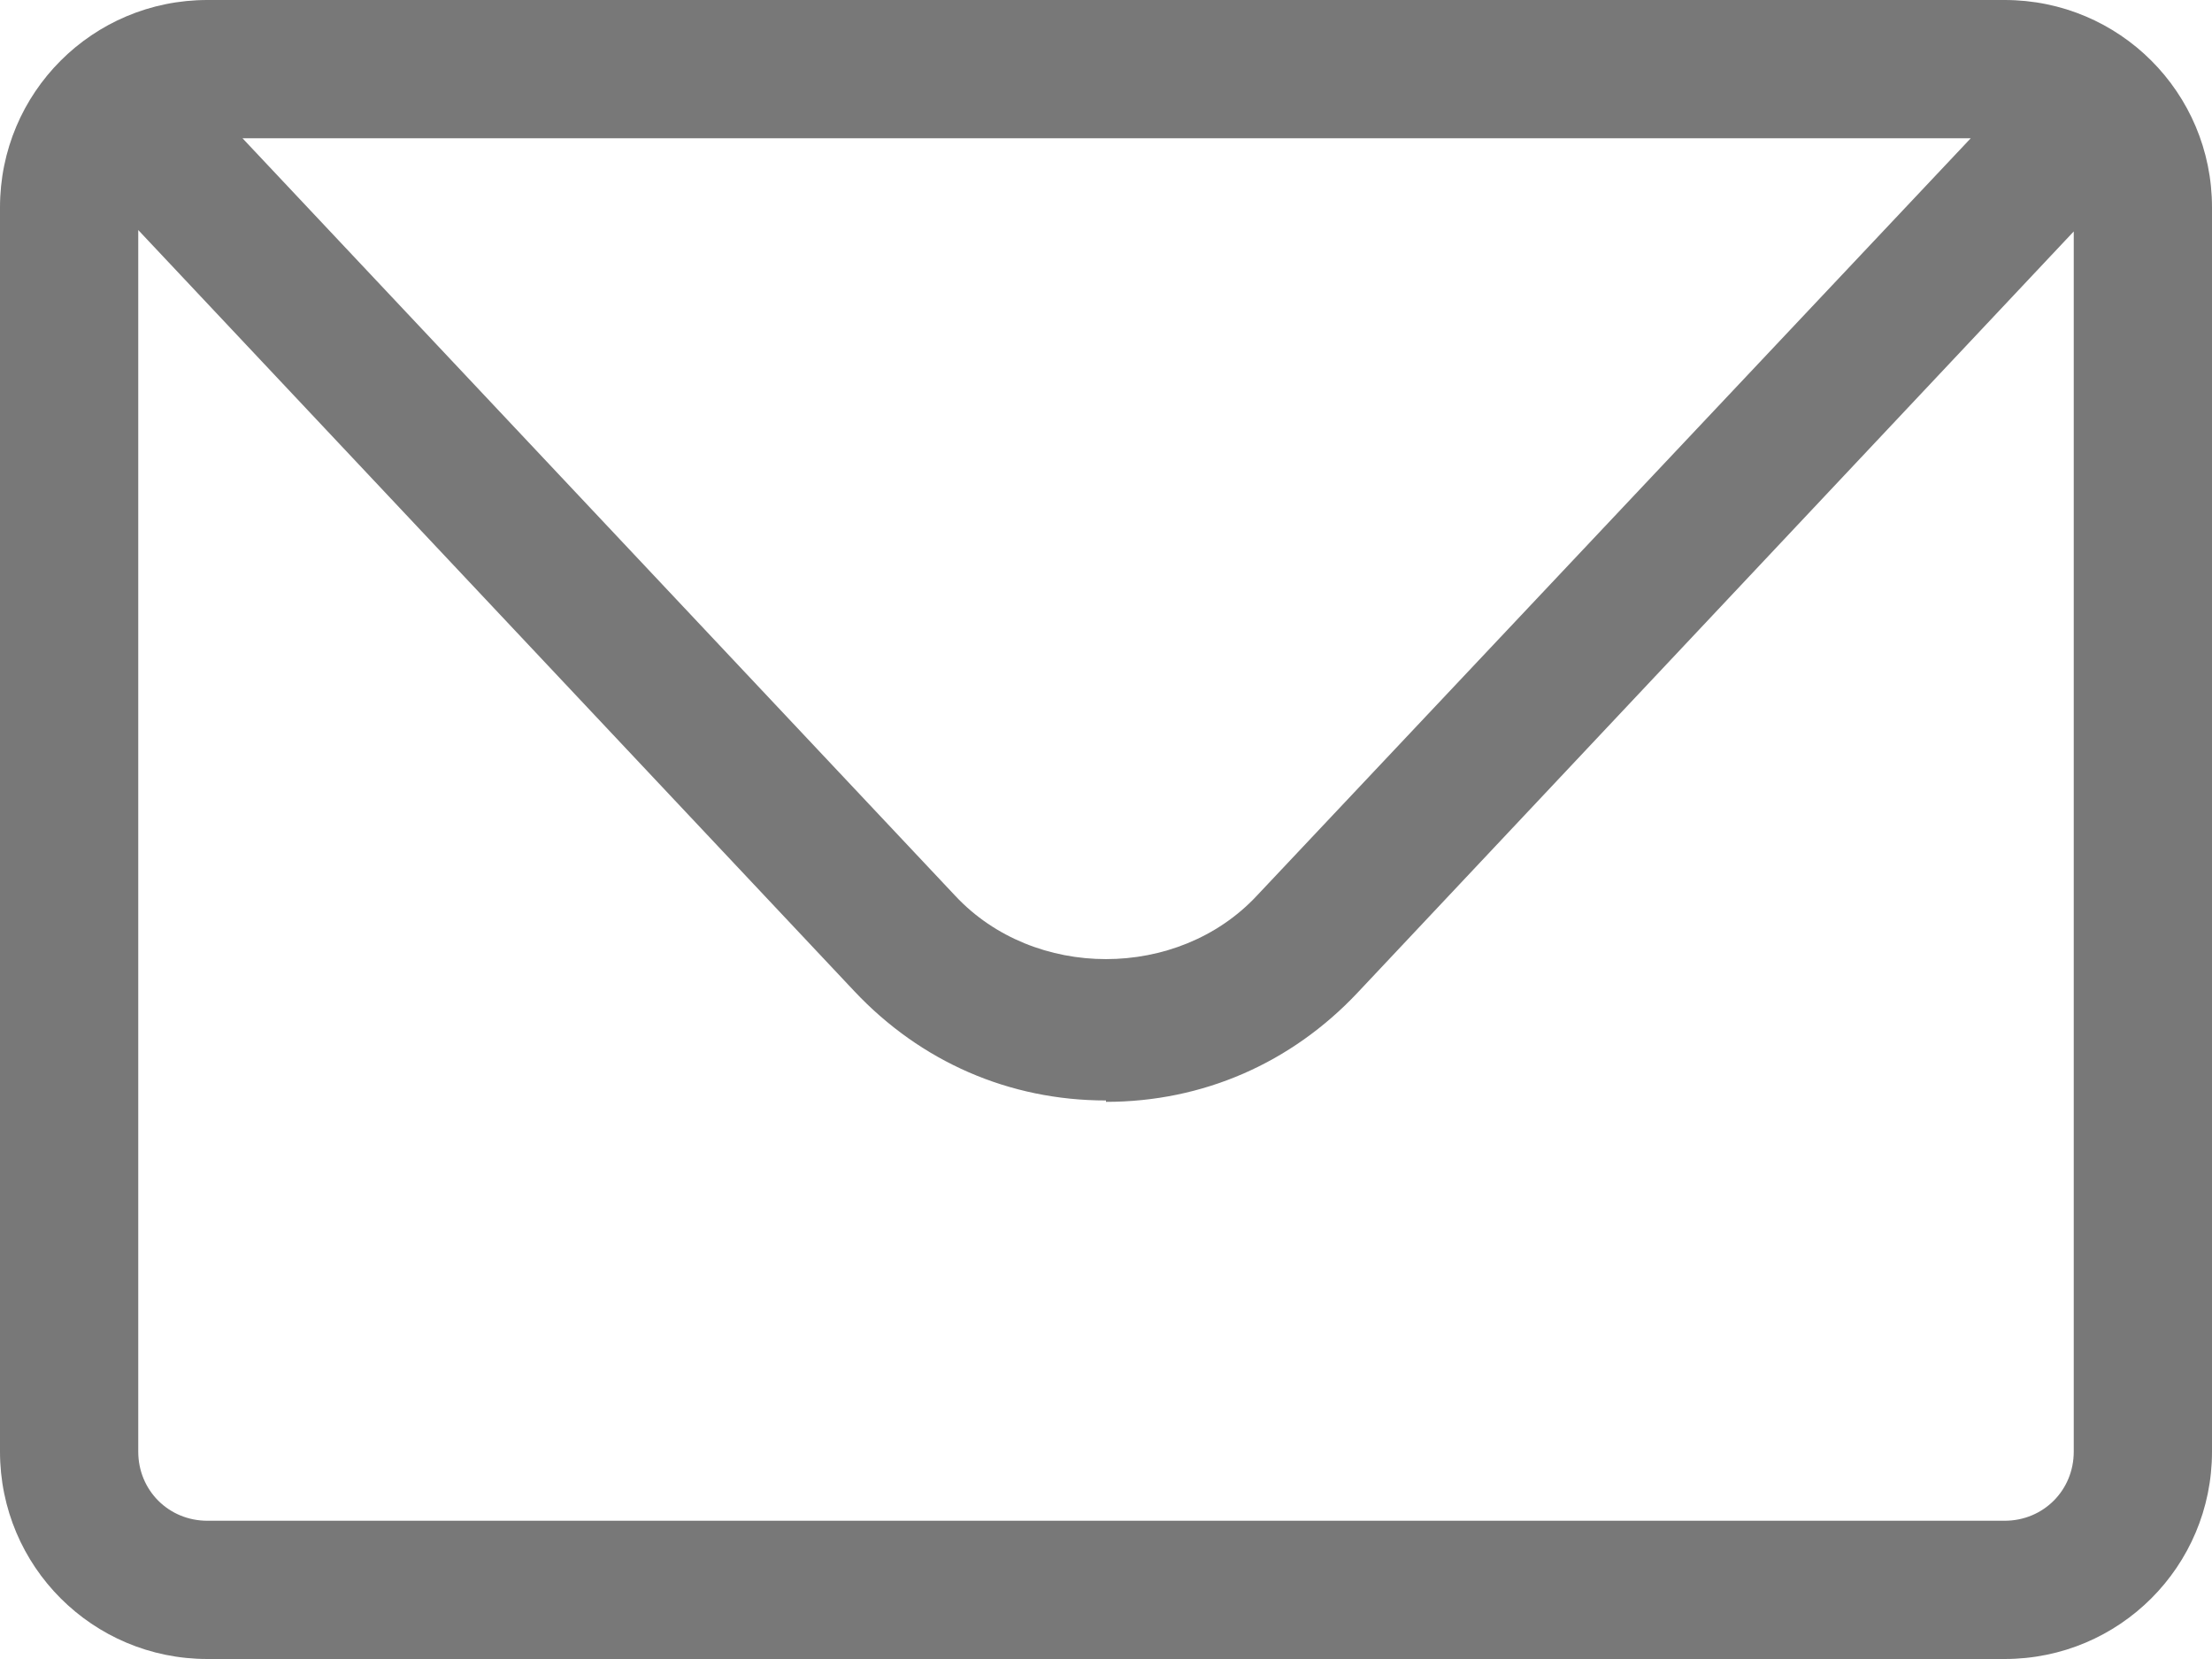 <svg width="16" height="12" viewBox="0 0 16 12" fill="none" xmlns="http://www.w3.org/2000/svg">
<path fill-rule="evenodd" clip-rule="evenodd" d="M1.5 12H14.5C15.33 12 16 11.33 16 10.5V1.5C16 0.67 15.33 0 14.5 0H1.5C0.67 0 0 0.67 0 1.5V10.5C0 11.33 0.67 12 1.5 12ZM1.754 1L6.91 6.48C7.48 7.09 8.52 7.09 9.09 6.48L14.255 1H1.754ZM15 1.674V10.5C15 10.78 14.78 11 14.5 11H1.5C1.22 11 1 10.78 1 10.5V1.664L6.18 7.17C6.66 7.68 7.3 7.96 8 7.96V7.97C8.7 7.97 9.34 7.69 9.82 7.18L15 1.674Z" fill="#787878"/>
</svg>
